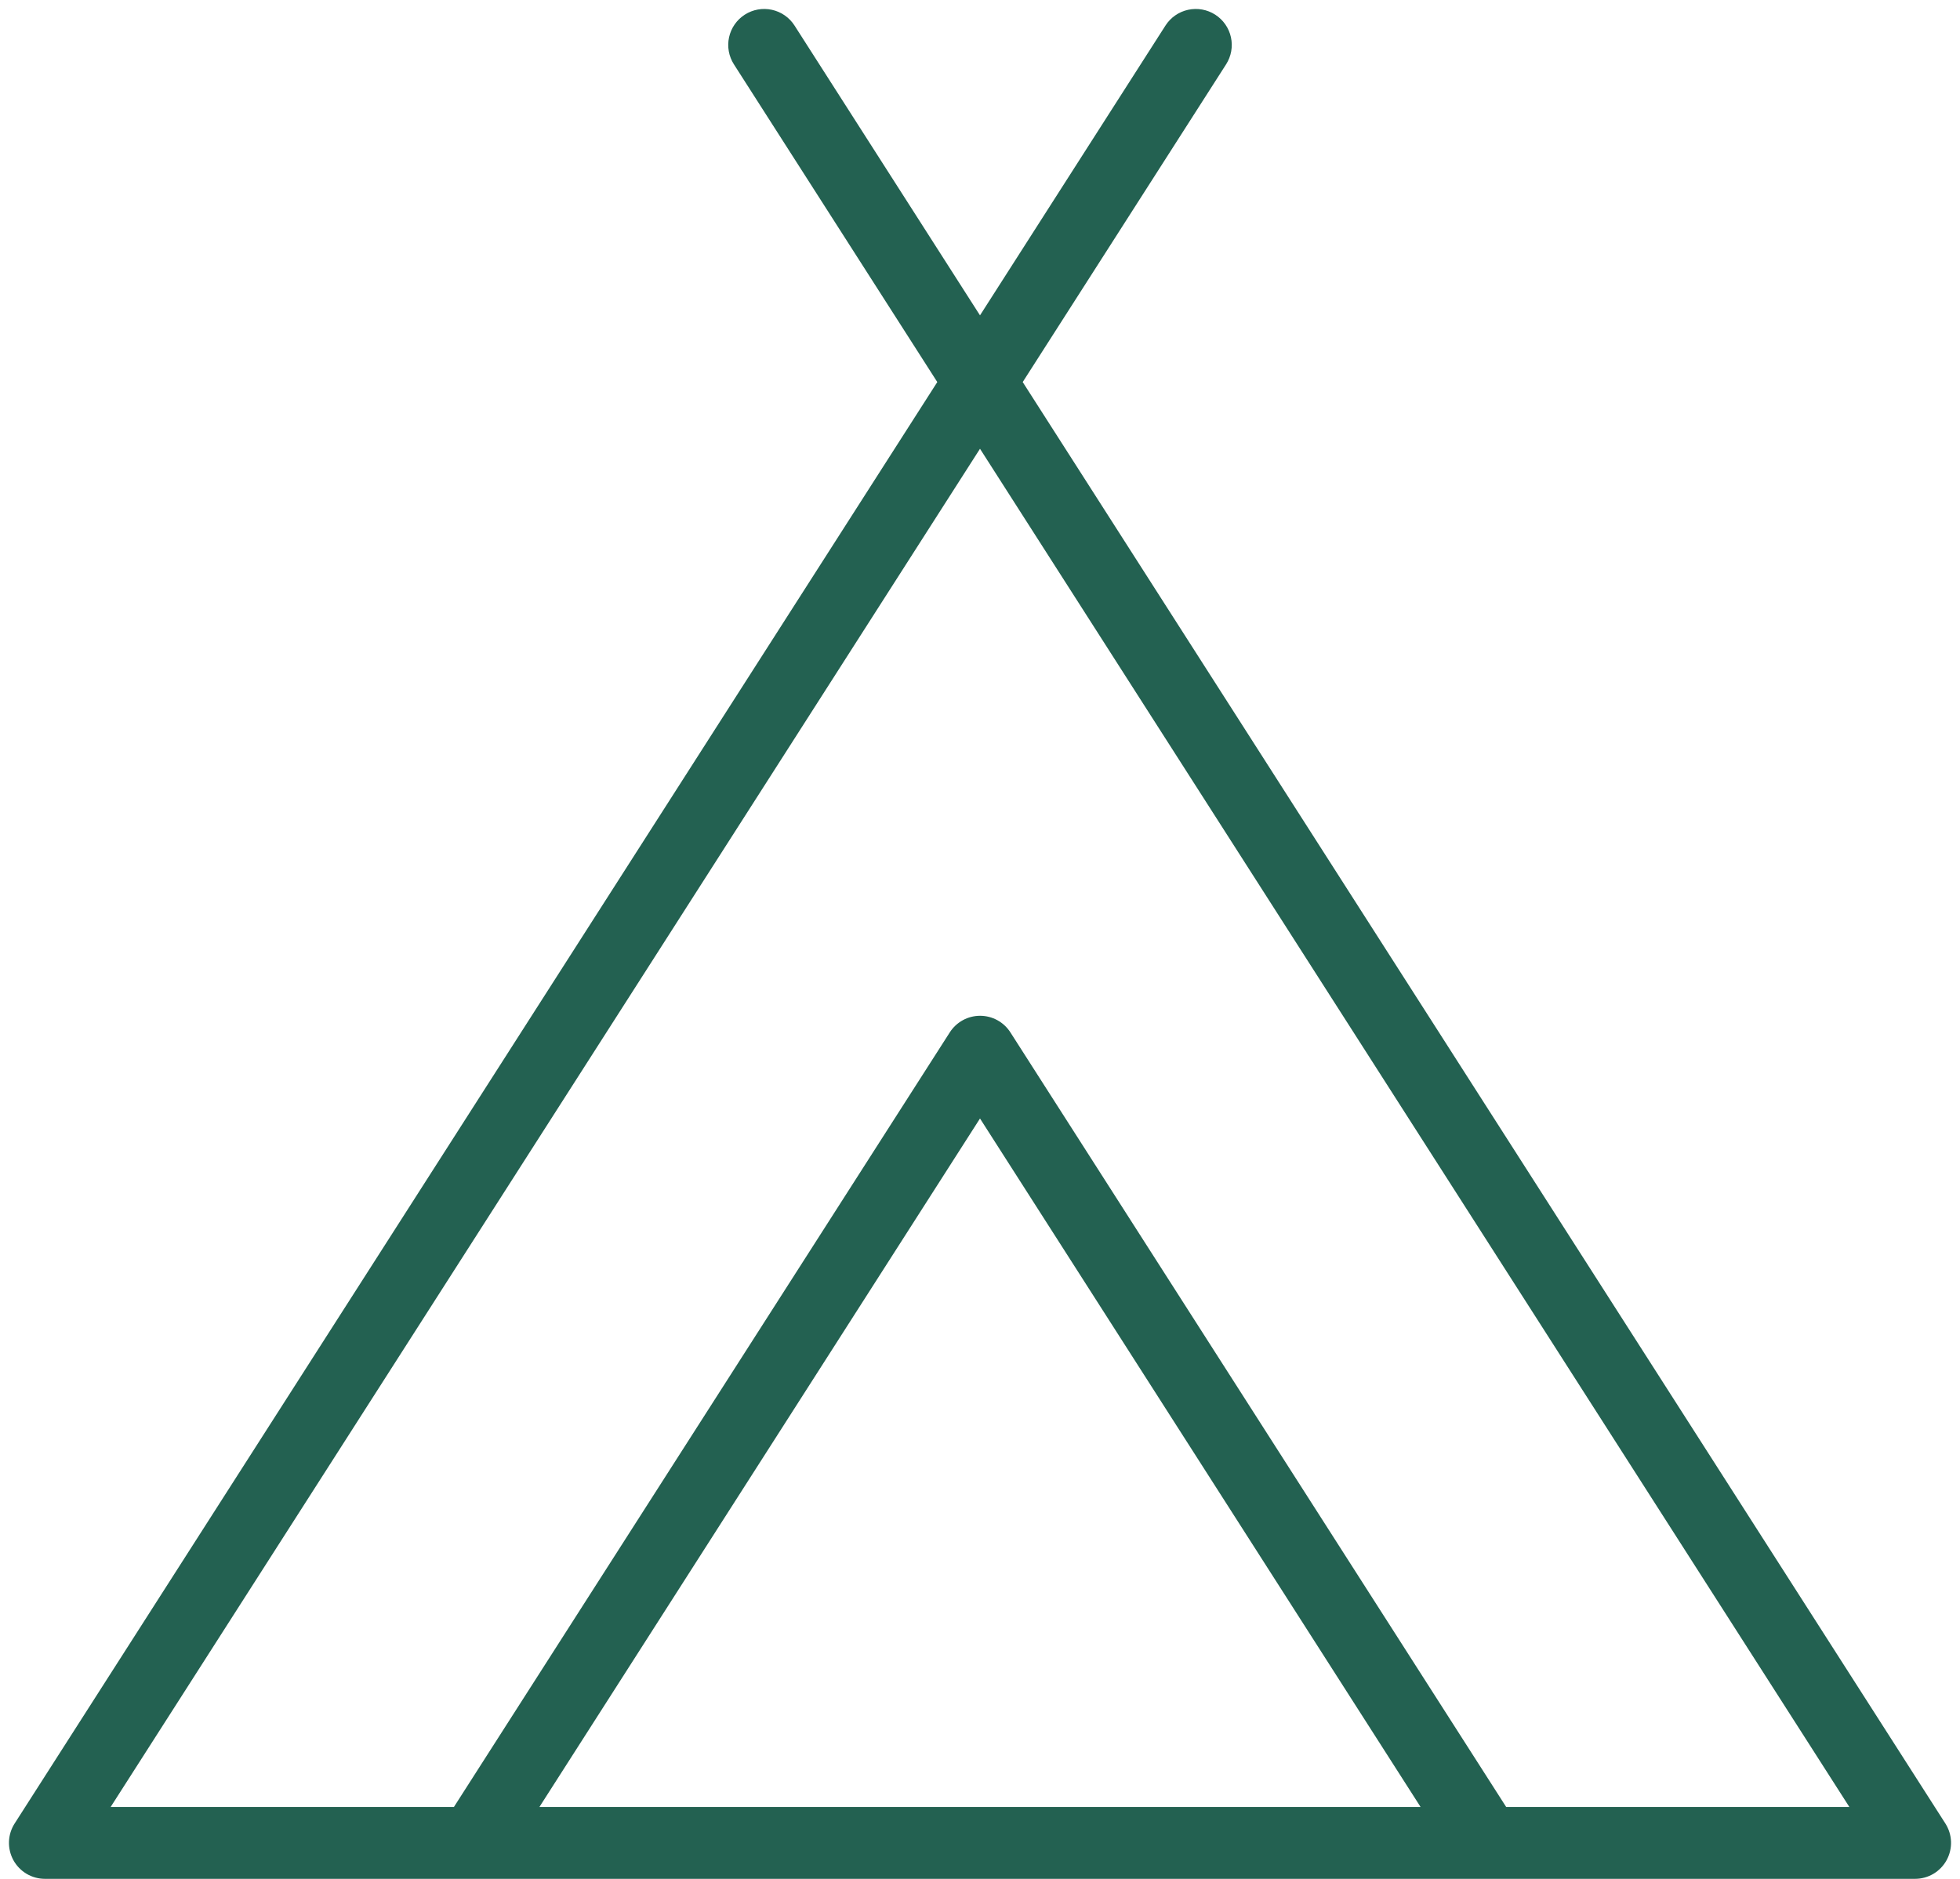 <?xml version="1.0" encoding="UTF-8"?> <svg xmlns="http://www.w3.org/2000/svg" width="218" height="209" viewBox="0 0 218 209" fill="none"> <path d="M216.37 202.84L113.75 42.5L136.37 7.16C136.943 6.266 137.137 5.181 136.91 4.144C136.683 3.107 136.054 2.203 135.16 1.63C134.266 1.057 133.181 0.863 132.144 1.09C131.107 1.317 130.203 1.946 129.63 2.84L109 35.08L88.37 2.84C87.797 1.946 86.893 1.317 85.856 1.09C84.819 0.863 83.734 1.057 82.84 1.63C81.946 2.203 81.317 3.107 81.09 4.144C80.863 5.181 81.057 6.266 81.63 7.16L104.25 42.5L1.63 202.84C1.242 203.445 1.024 204.142 0.999 204.86C0.974 205.578 1.143 206.29 1.487 206.92C1.832 207.55 2.34 208.076 2.958 208.442C3.576 208.808 4.282 209.001 5 209H213C213.718 209.001 214.424 208.808 215.042 208.442C215.66 208.076 216.168 207.55 216.513 206.92C216.857 206.29 217.026 205.578 217.001 204.86C216.976 204.142 216.758 203.445 216.37 202.84ZM60 201L109 124.42L158 201H60ZM167.52 201L112.38 114.84C112.018 114.274 111.52 113.809 110.931 113.486C110.342 113.164 109.681 112.995 109.01 112.995C108.339 112.995 107.678 113.164 107.089 113.486C106.5 113.809 106.002 114.274 105.64 114.84L50.49 201H12.31L109 49.92L205.69 201H167.52Z" fill="#236151"></path> </svg> 